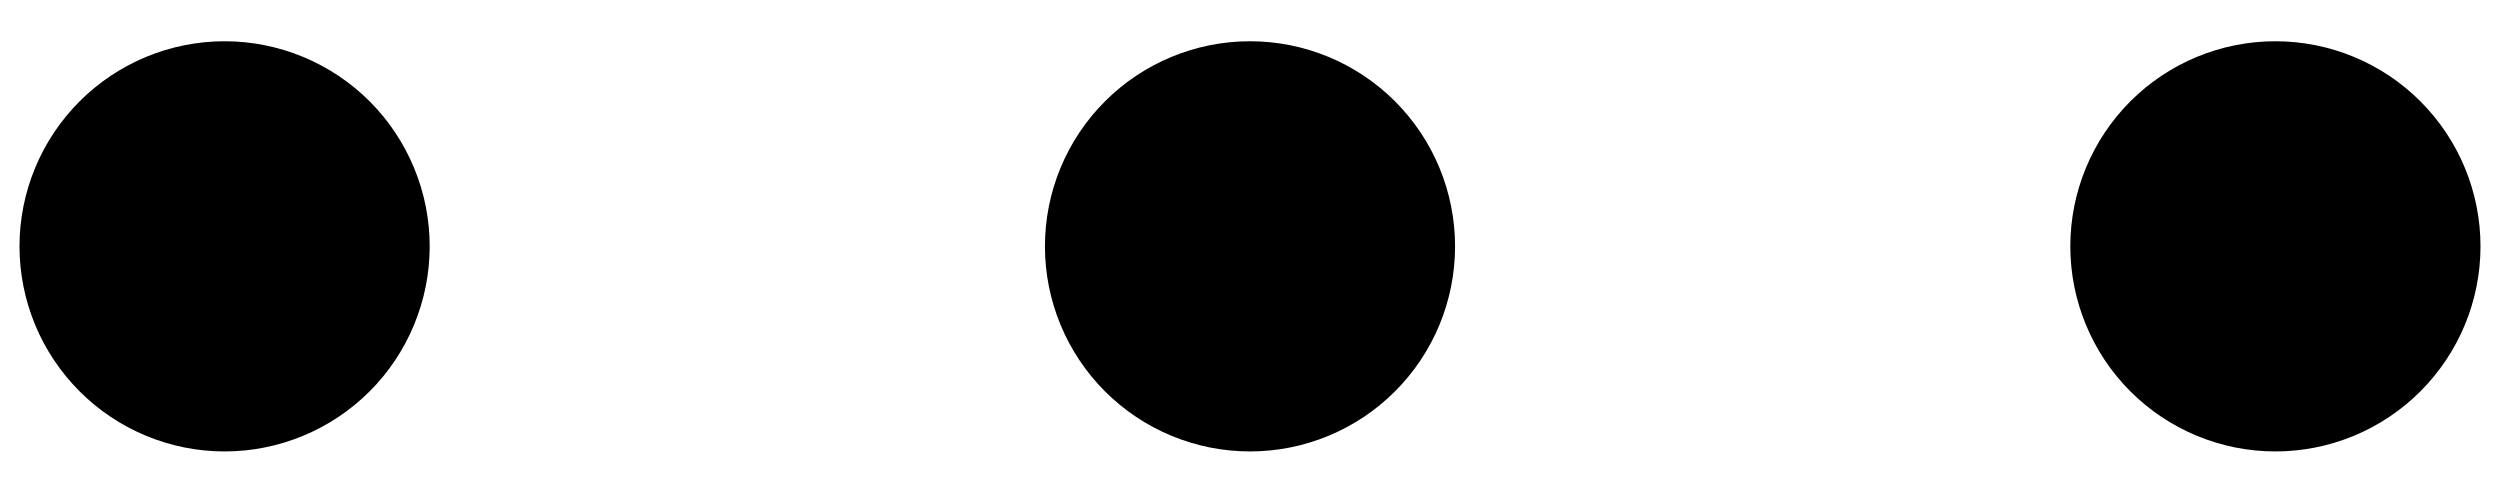 <svg width="40" height="8" viewBox="0 0 40 8" fill="none" xmlns="http://www.w3.org/2000/svg">
<path d="M0.312 3.941C0.312 4.372 0.397 4.799 0.562 5.197C0.727 5.595 0.969 5.957 1.274 6.262C1.578 6.566 1.94 6.808 2.338 6.973C2.736 7.138 3.163 7.223 3.594 7.223C4.025 7.223 4.451 7.138 4.849 6.973C5.248 6.808 5.609 6.566 5.914 6.262C6.219 5.957 6.46 5.595 6.625 5.197C6.79 4.799 6.875 4.372 6.875 3.941C6.875 3.511 6.79 3.084 6.625 2.686C6.46 2.288 6.219 1.926 5.914 1.621C5.609 1.317 5.248 1.075 4.849 0.91C4.451 0.745 4.025 0.66 3.594 0.66C3.163 0.66 2.736 0.745 2.338 0.91C1.94 1.075 1.578 1.317 1.274 1.621C0.969 1.926 0.727 2.288 0.562 2.686C0.397 3.084 0.312 3.511 0.312 3.941ZM16.719 3.941C16.719 4.812 17.064 5.646 17.68 6.262C18.295 6.877 19.13 7.223 20 7.223C20.87 7.223 21.705 6.877 22.32 6.262C22.936 5.646 23.281 4.812 23.281 3.941C23.281 3.071 22.936 2.237 22.32 1.621C21.705 1.006 20.87 0.66 20 0.66C19.13 0.66 18.295 1.006 17.68 1.621C17.064 2.237 16.719 3.071 16.719 3.941ZM33.125 3.941C33.125 4.812 33.471 5.646 34.086 6.262C34.701 6.877 35.536 7.223 36.406 7.223C37.276 7.223 38.111 6.877 38.726 6.262C39.342 5.646 39.688 4.812 39.688 3.941C39.688 3.071 39.342 2.237 38.726 1.621C38.111 1.006 37.276 0.66 36.406 0.66C35.536 0.66 34.701 1.006 34.086 1.621C33.471 2.237 33.125 3.071 33.125 3.941Z" fill="black"/>
</svg>

